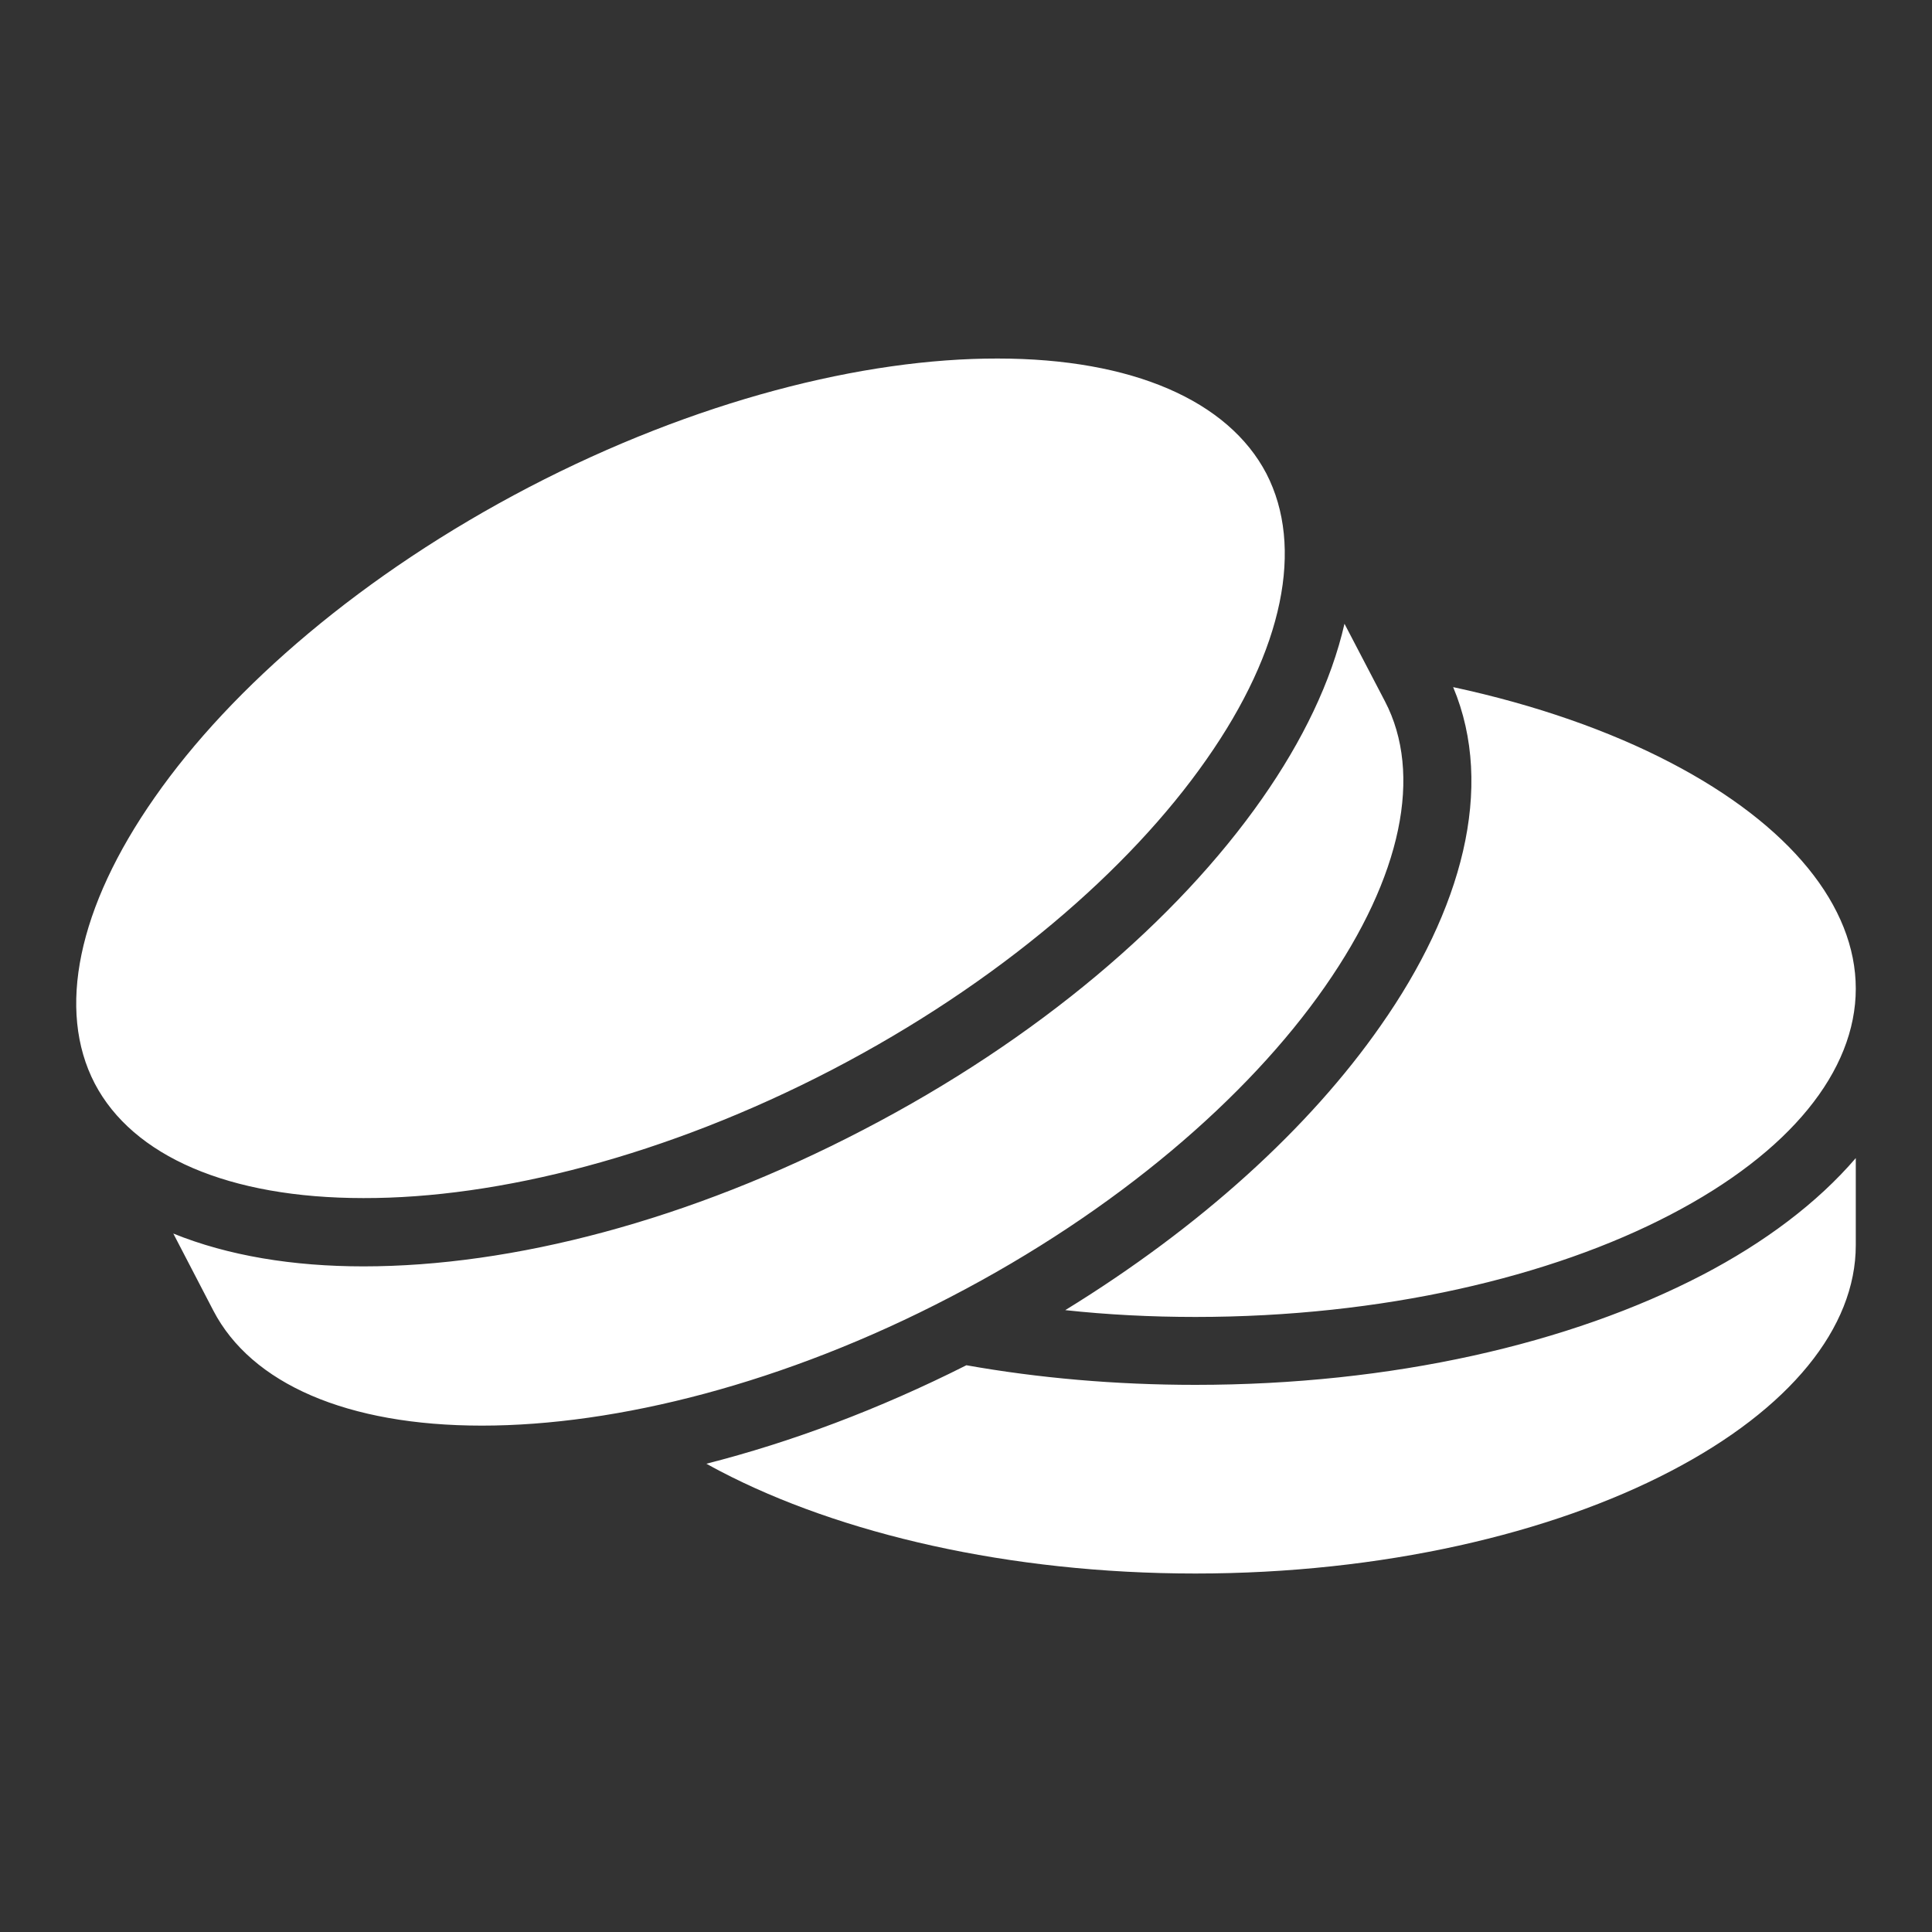 <svg width="40" height="40" viewBox="0 0 40 40" fill="none" xmlns="http://www.w3.org/2000/svg">
<rect x="0" y="0" width="40" height="40" fill="#333333" stroke="none"/>
<path d="M20.656 7.423C17.875 7.418 14.391 8.297 10.953 10.086C7.521 11.875 4.801 14.219 3.204 16.508C1.606 18.789 1.174 20.914 1.96 22.43C2.747 23.938 4.736 24.805 7.524 24.805C10.313 24.812 13.797 23.93 17.227 22.148C20.664 20.359 23.383 18.008 24.977 15.726C26.578 13.445 27 11.32 26.219 9.805C25.43 8.297 23.445 7.423 20.656 7.423ZM27.836 12.914C27.563 14.109 26.969 15.336 26.133 16.531C24.367 19.055 21.485 21.516 17.875 23.391C14.266 25.273 10.602 26.219 7.524 26.219C6.07 26.219 4.724 26 3.588 25.539L4.416 27.133C5.203 28.648 7.187 29.516 9.977 29.516C12.766 29.516 16.25 28.641 19.68 26.852C23.117 25.07 25.836 22.719 27.43 20.43C29.023 18.148 29.461 16.023 28.672 14.516L27.836 12.914ZM30.086 14.226C30.961 16.312 30.258 18.852 28.586 21.234C27.11 23.352 24.852 25.406 22.055 27.125C22.922 27.219 23.828 27.266 24.75 27.266C28.617 27.266 32.117 26.438 34.586 25.148C37.063 23.859 38.422 22.172 38.422 20.469C38.422 18.766 37.063 17.078 34.586 15.789C33.328 15.133 31.797 14.594 30.086 14.226ZM38.422 23.977C37.625 24.906 36.531 25.727 35.242 26.398C32.508 27.82 28.82 28.672 24.75 28.672C23.094 28.672 21.5 28.531 20.008 28.266C18.195 29.18 16.375 29.859 14.625 30.305C14.719 30.359 14.813 30.406 14.914 30.461C17.383 31.75 20.883 32.578 24.75 32.578C28.617 32.578 32.117 31.75 34.586 30.461C37.063 29.172 38.422 27.484 38.422 25.781V23.977Z" fill="white"/>
</svg>
